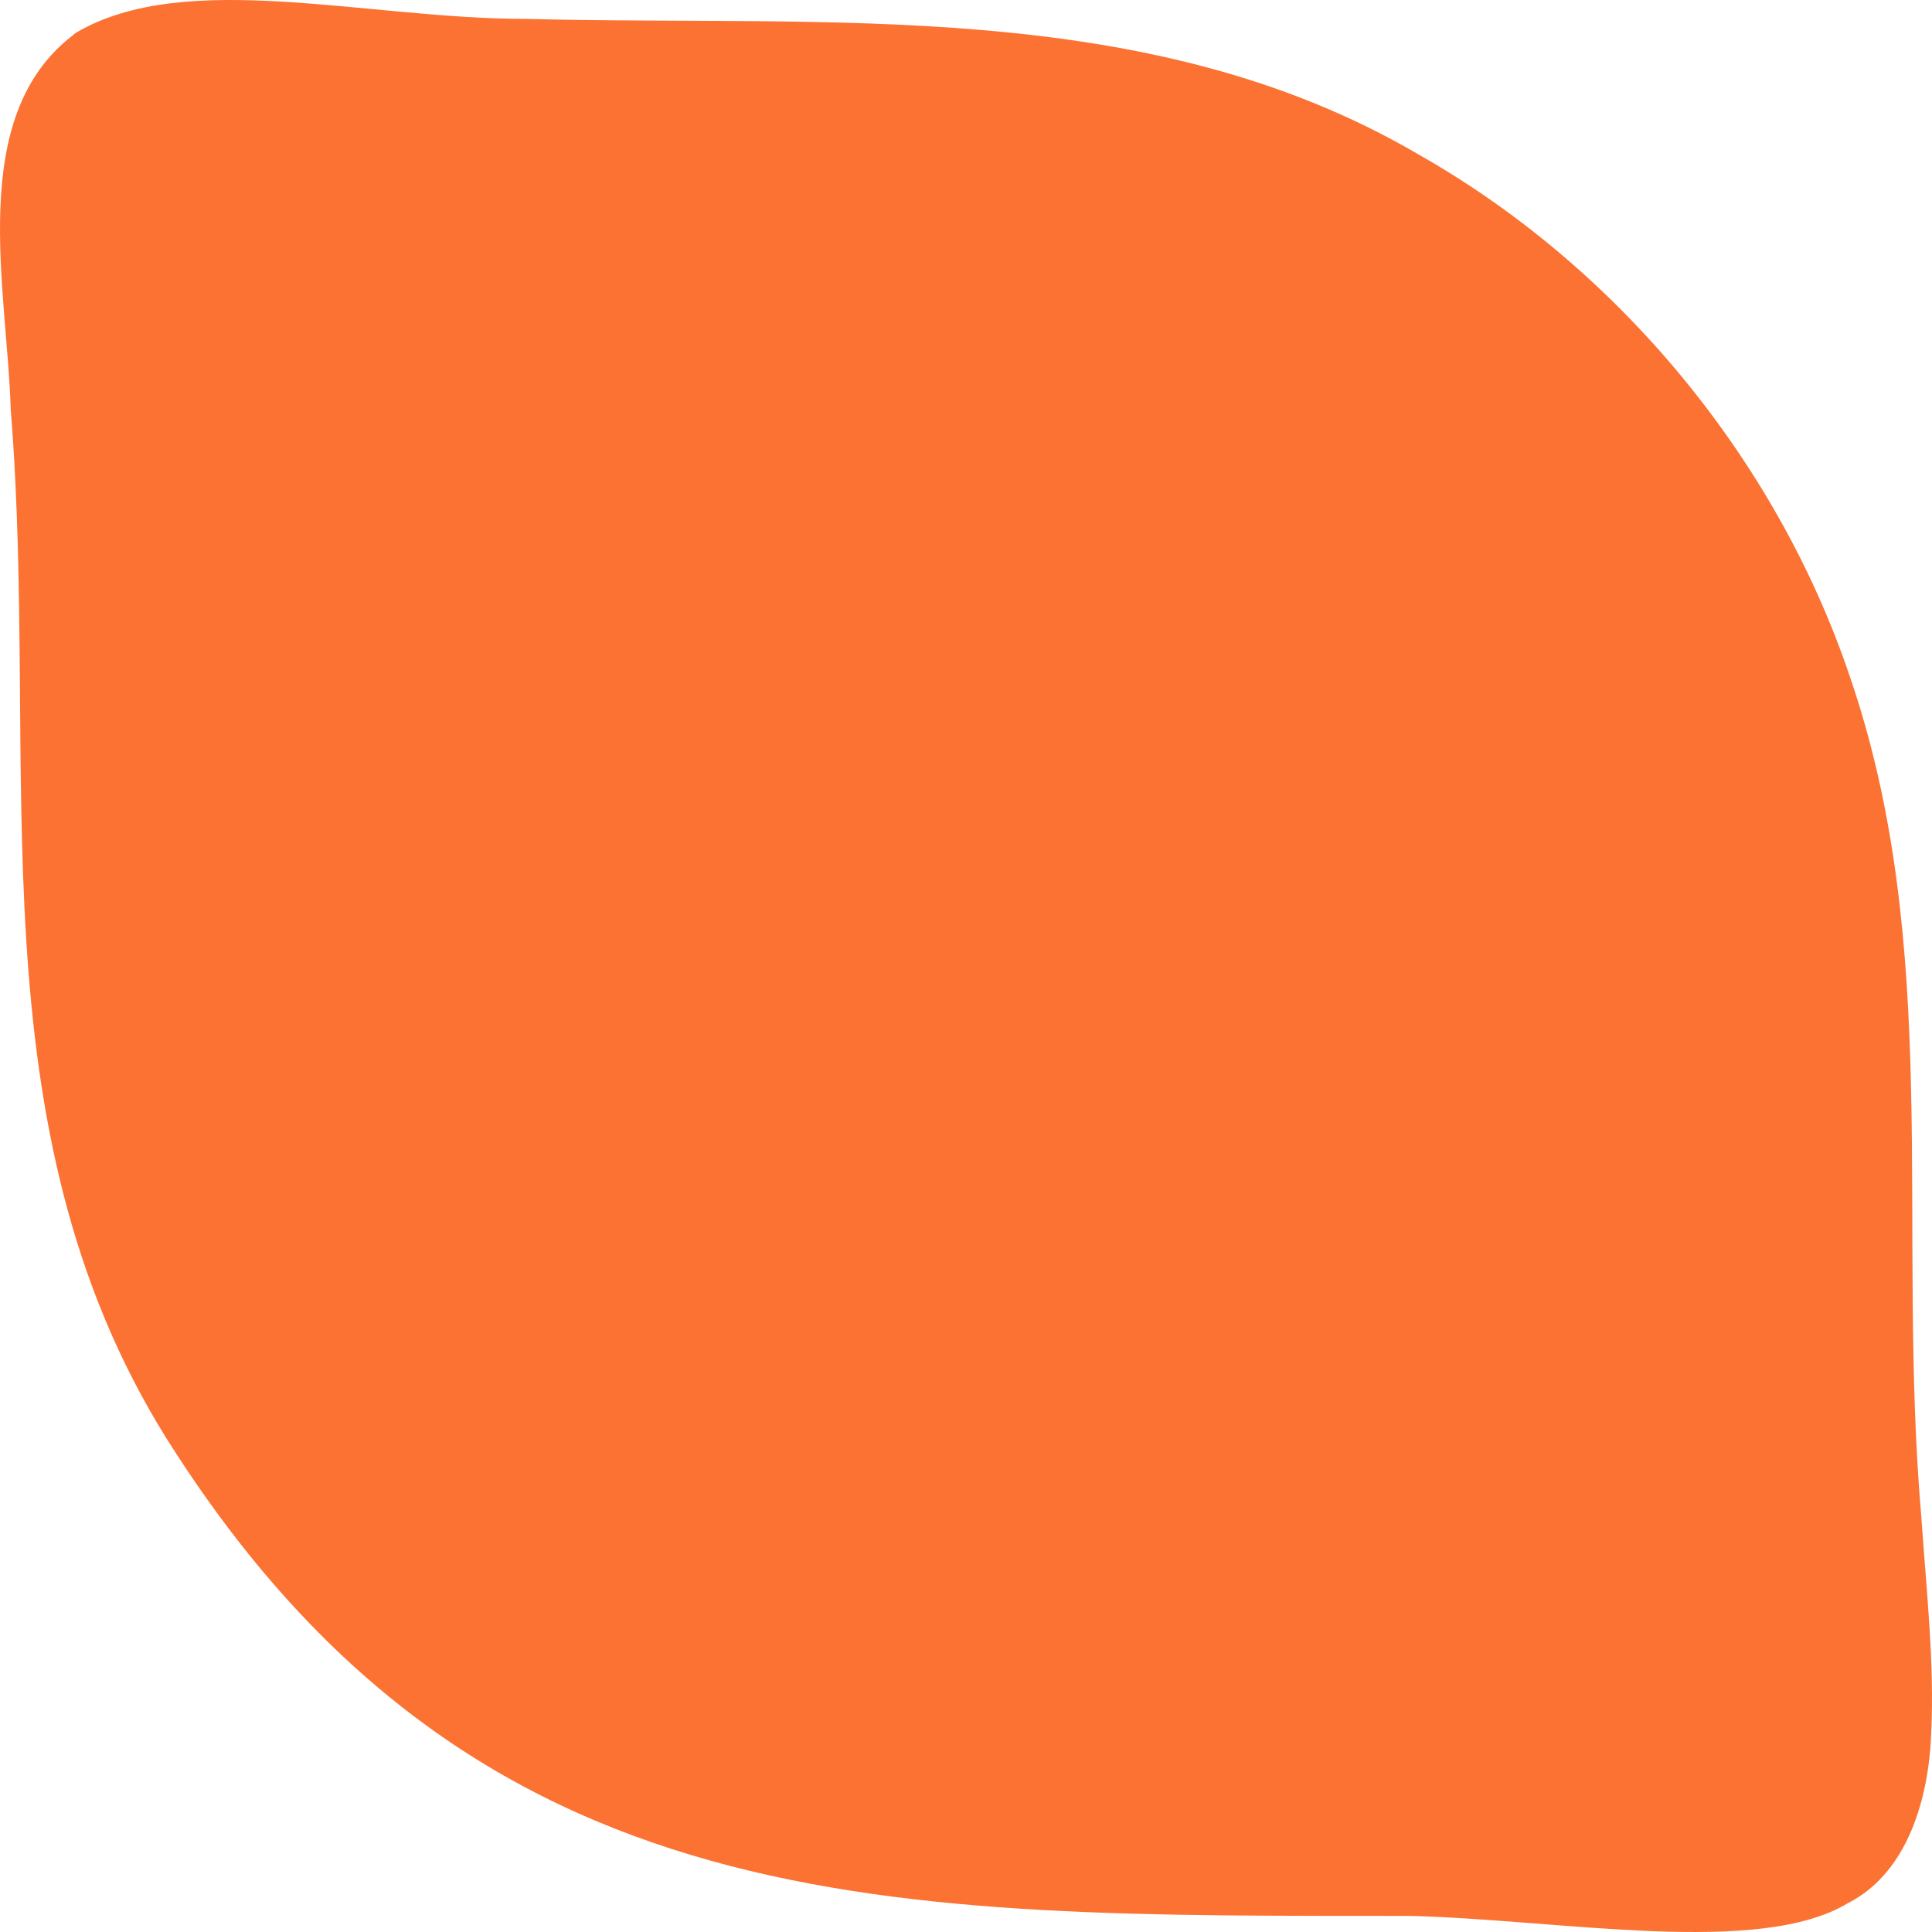 <svg width="71" height="71" viewBox="0 0 71 71" fill="none" xmlns="http://www.w3.org/2000/svg">
<path d="M2.702 1.278C-1.257 4.281 0.265 10.596 0.395 15.063C1.456 28.181 -1.044 41.361 6.103 52.837C17.444 70.876 32.881 70.388 51.857 70.409C57.407 70.553 64.643 71.914 67.907 69.941C70.117 68.821 70.888 66.066 70.971 63.674C71.095 61.104 70.792 58.431 70.613 55.82C69.683 45.093 71.405 34.826 67.976 24.848C65.277 16.856 59.445 9.813 52.105 5.662C42.169 -0.152 30.381 0.989 19.33 0.694C13.505 0.7 6.84 -1.162 2.819 1.188L2.695 1.271L2.702 1.278Z" fill="#FB7232"/>
</svg>
